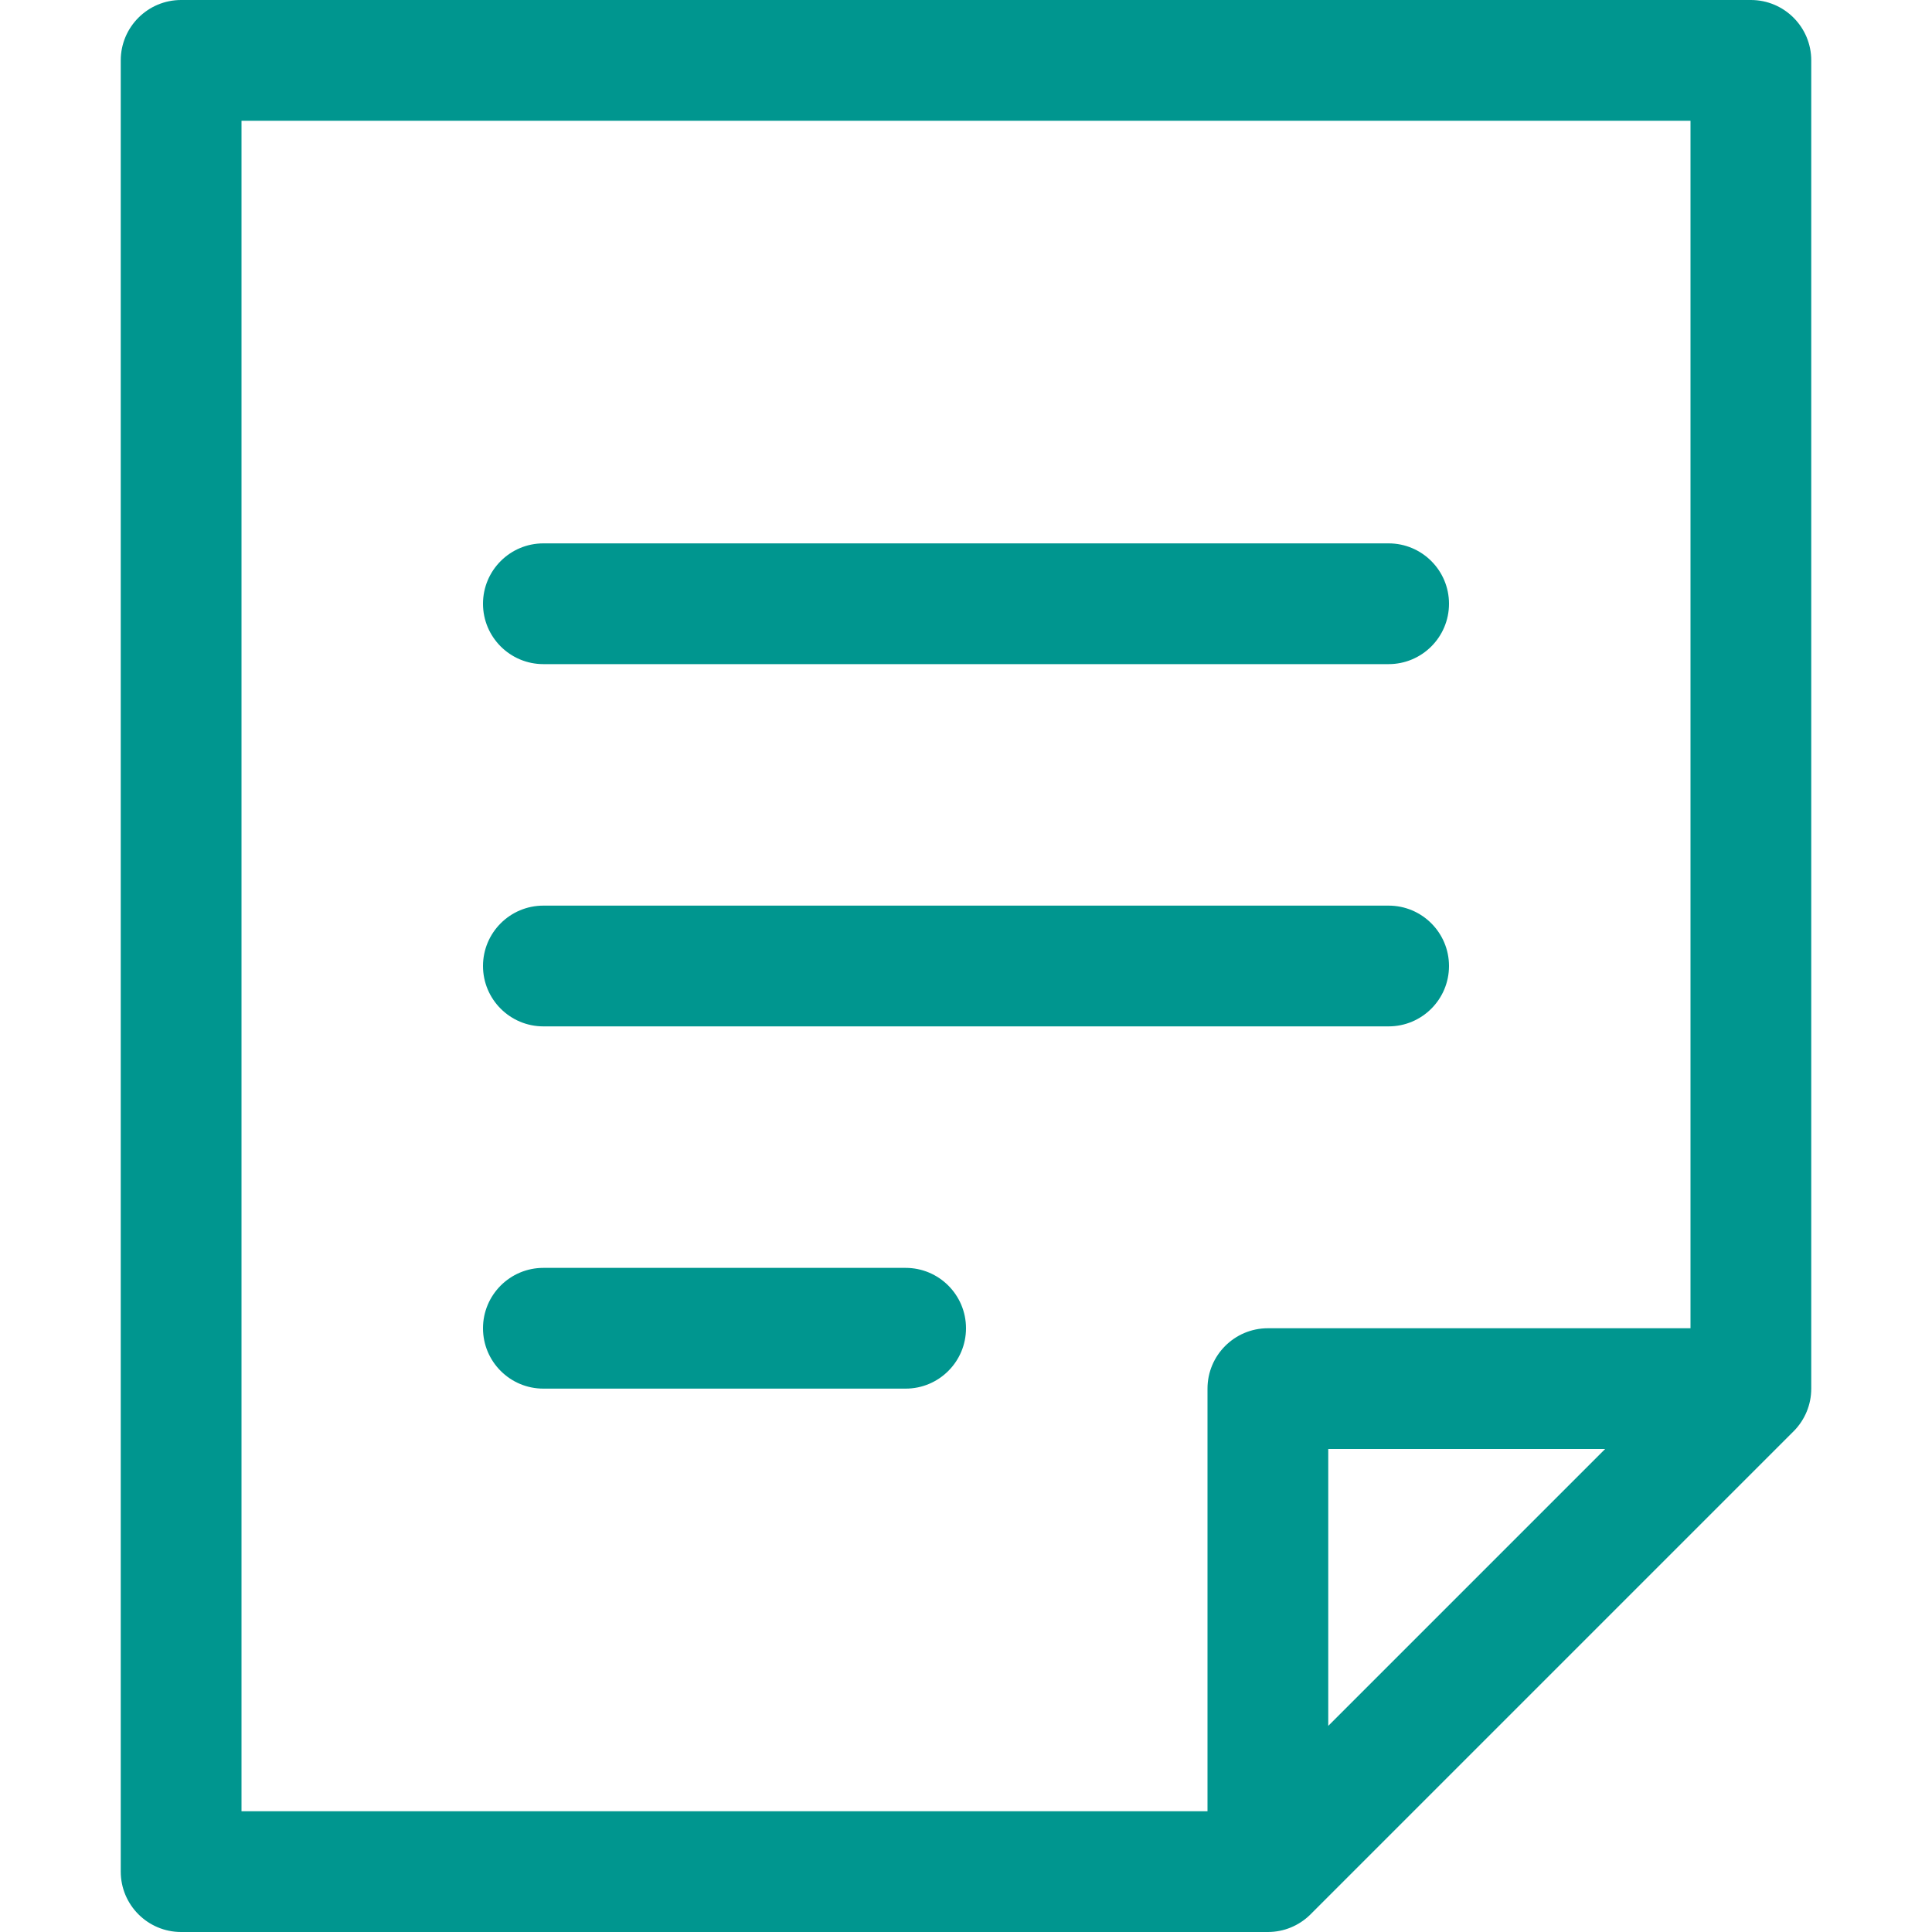 <svg id="Layer_1" data-name="Layer 1" xmlns="http://www.w3.org/2000/svg" viewBox="0 0 32 32">
<path d="M9 9C8.448 9 8 9.448 8 10C8 10.552 8.448 11 9 11H23C23.552 11 24 10.552 24 10C24 9.448 23.552 9 23 9H9Z" fill="#00968F"/>
<path d="M8 16C8 15.448 8.448 15 9 15H23C23.552 15 24 15.448 24 16C24 16.552 23.552 17 23 17H9C8.448 17 8 16.552 8 16Z" fill="#00968F"/>
<path d="M9 21C8.448 21 8 21.448 8 22C8 22.552 8.448 23 9 23H15C15.552 23 16 22.552 16 22C16 21.448 15.552 21 15 21H9Z" fill="#00968F"/>
<path fill-rule="evenodd" clip-rule="evenodd" d="M2 1C2 0.448 2.448 0 3 0H29C29.552 0 30 0.448 30 1V23C30 23.268 29.894 23.512 29.722 23.692L29.707 23.707L21.707 31.707L21.692 31.722C21.512 31.894 21.268 32 21 32H3C2.448 32 2 31.552 2 31V1ZM28 2V22H21C20.448 22 20 22.448 20 23V30H4V2H28ZM26.586 24L22 28.586V24H26.586Z" fill="#00968F"/>
</svg>
